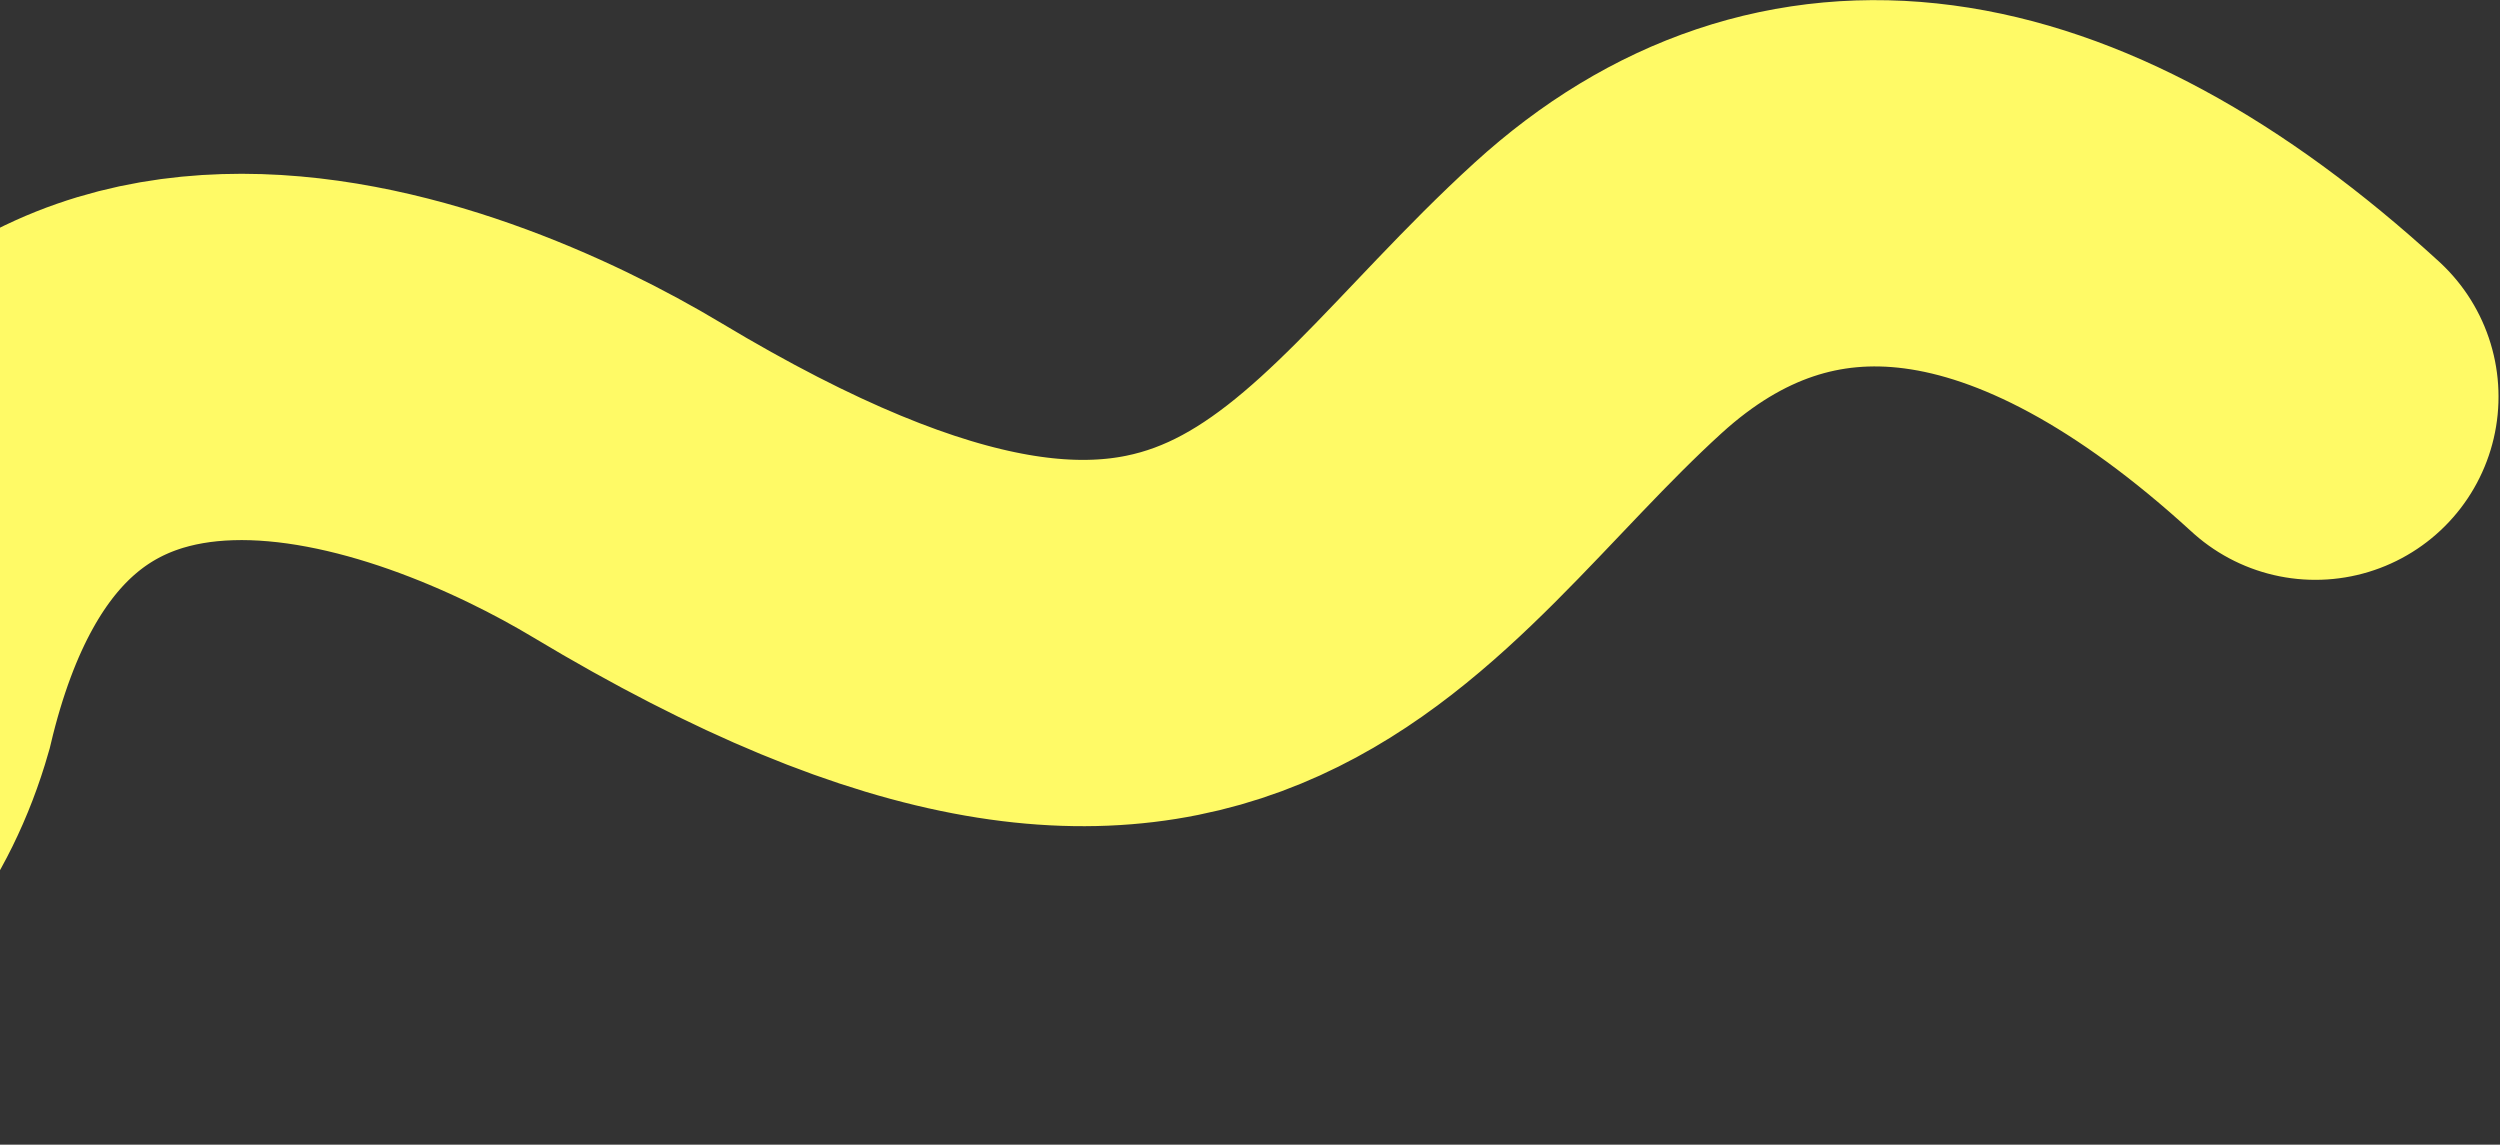<svg width="546" height="250" viewBox="0 0 546 250" fill="none" xmlns="http://www.w3.org/2000/svg">
<rect x="0" y="0" width="546" height="250" fill="#333333" stroke="none"/>
<path d="M505.676 86.636C446.412 32.395 392.035 25.882 349.006 65.083C294.802 114.466 267.801 183.405 136.959 104.86C97.443 81.138 -1.233 40.802 -27.855 153.335C-50.438 232.387 -168.34 229.058 -206 136.484" stroke="#FFFA66" stroke-width="80" stroke-linecap="round"/>
</svg>
